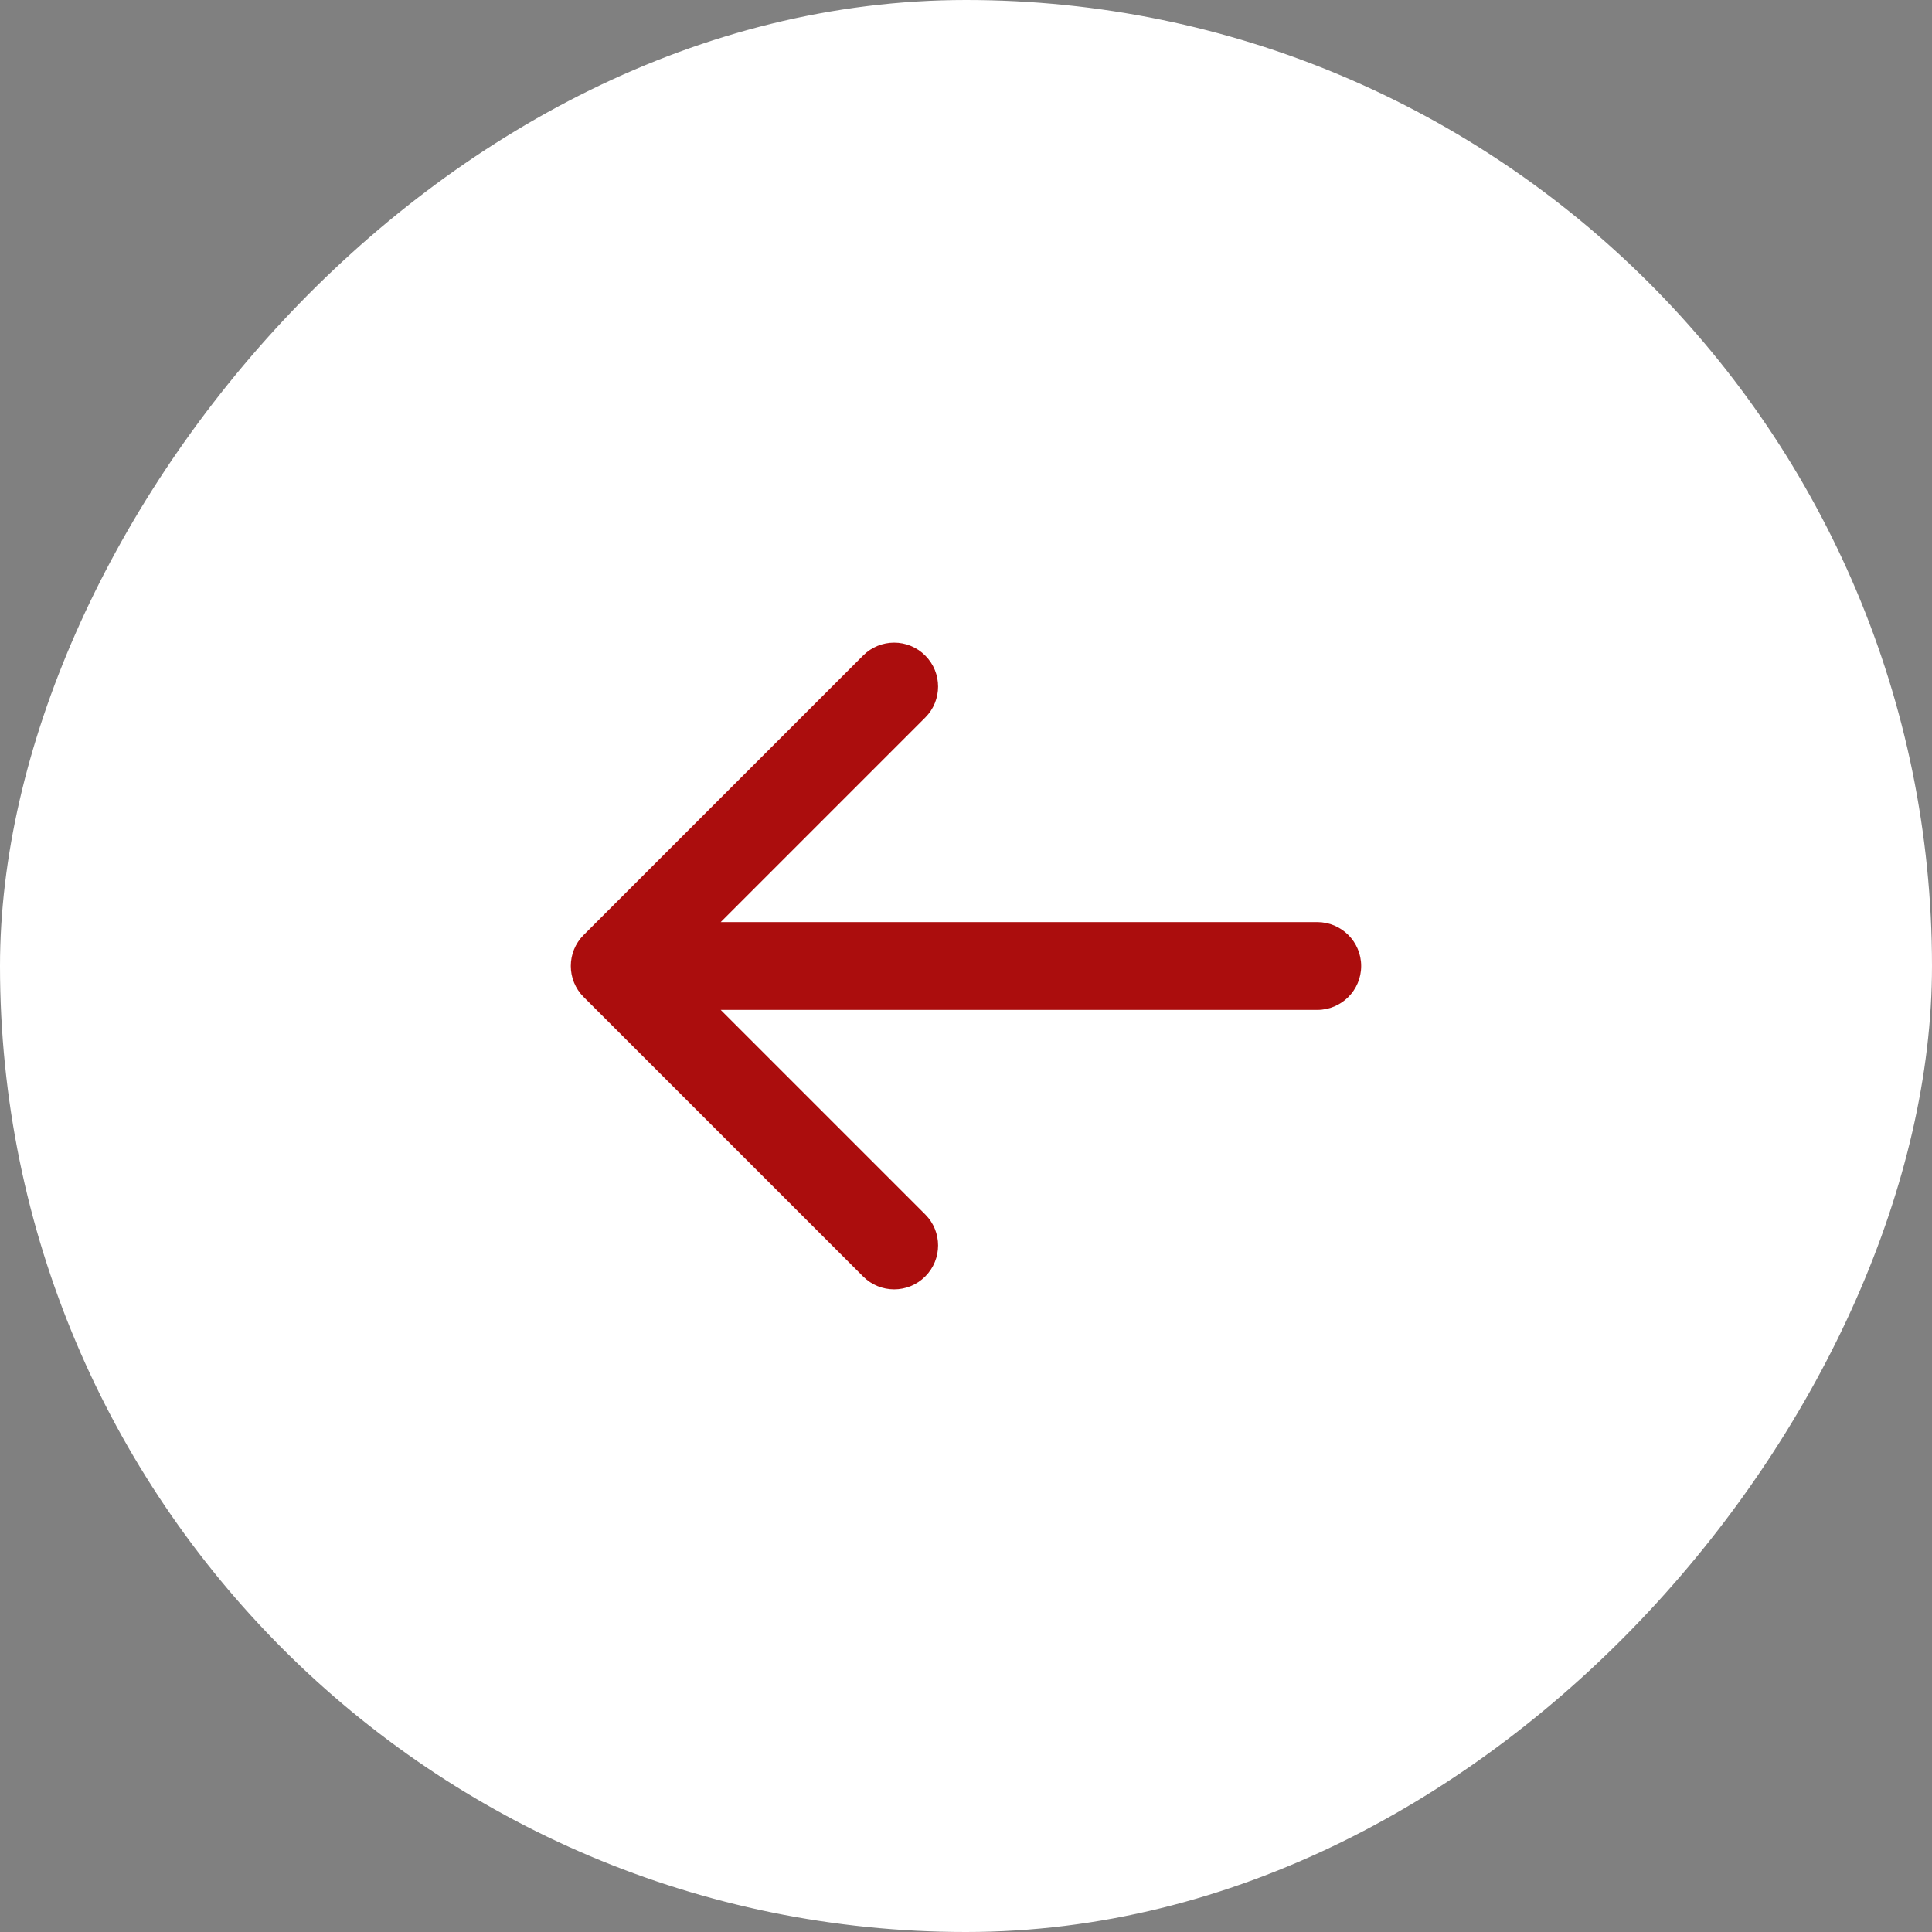 <?xml version="1.0" encoding="UTF-8"?> <svg xmlns="http://www.w3.org/2000/svg" width="44" height="44" viewBox="0 0 44 44" fill="none"><rect x="0" y="0" width="44" height="44" fill="#808080" stroke="none"/><rect width="44" height="44" rx="22" transform="matrix(-1 0 0 1 44 0)" fill="white"></rect><path d="M30 21C30.552 21 31 21.448 31 22C31 22.552 30.552 23 30 23L30 21ZM13.293 22.707C12.902 22.317 12.902 21.683 13.293 21.293L19.657 14.929C20.047 14.538 20.68 14.538 21.071 14.929C21.462 15.319 21.462 15.953 21.071 16.343L15.414 22L21.071 27.657C21.462 28.047 21.462 28.68 21.071 29.071C20.68 29.462 20.047 29.462 19.657 29.071L13.293 22.707ZM30 23L14 23L14 21L30 21L30 23Z" fill="#AB0D0D"></path></svg> 
